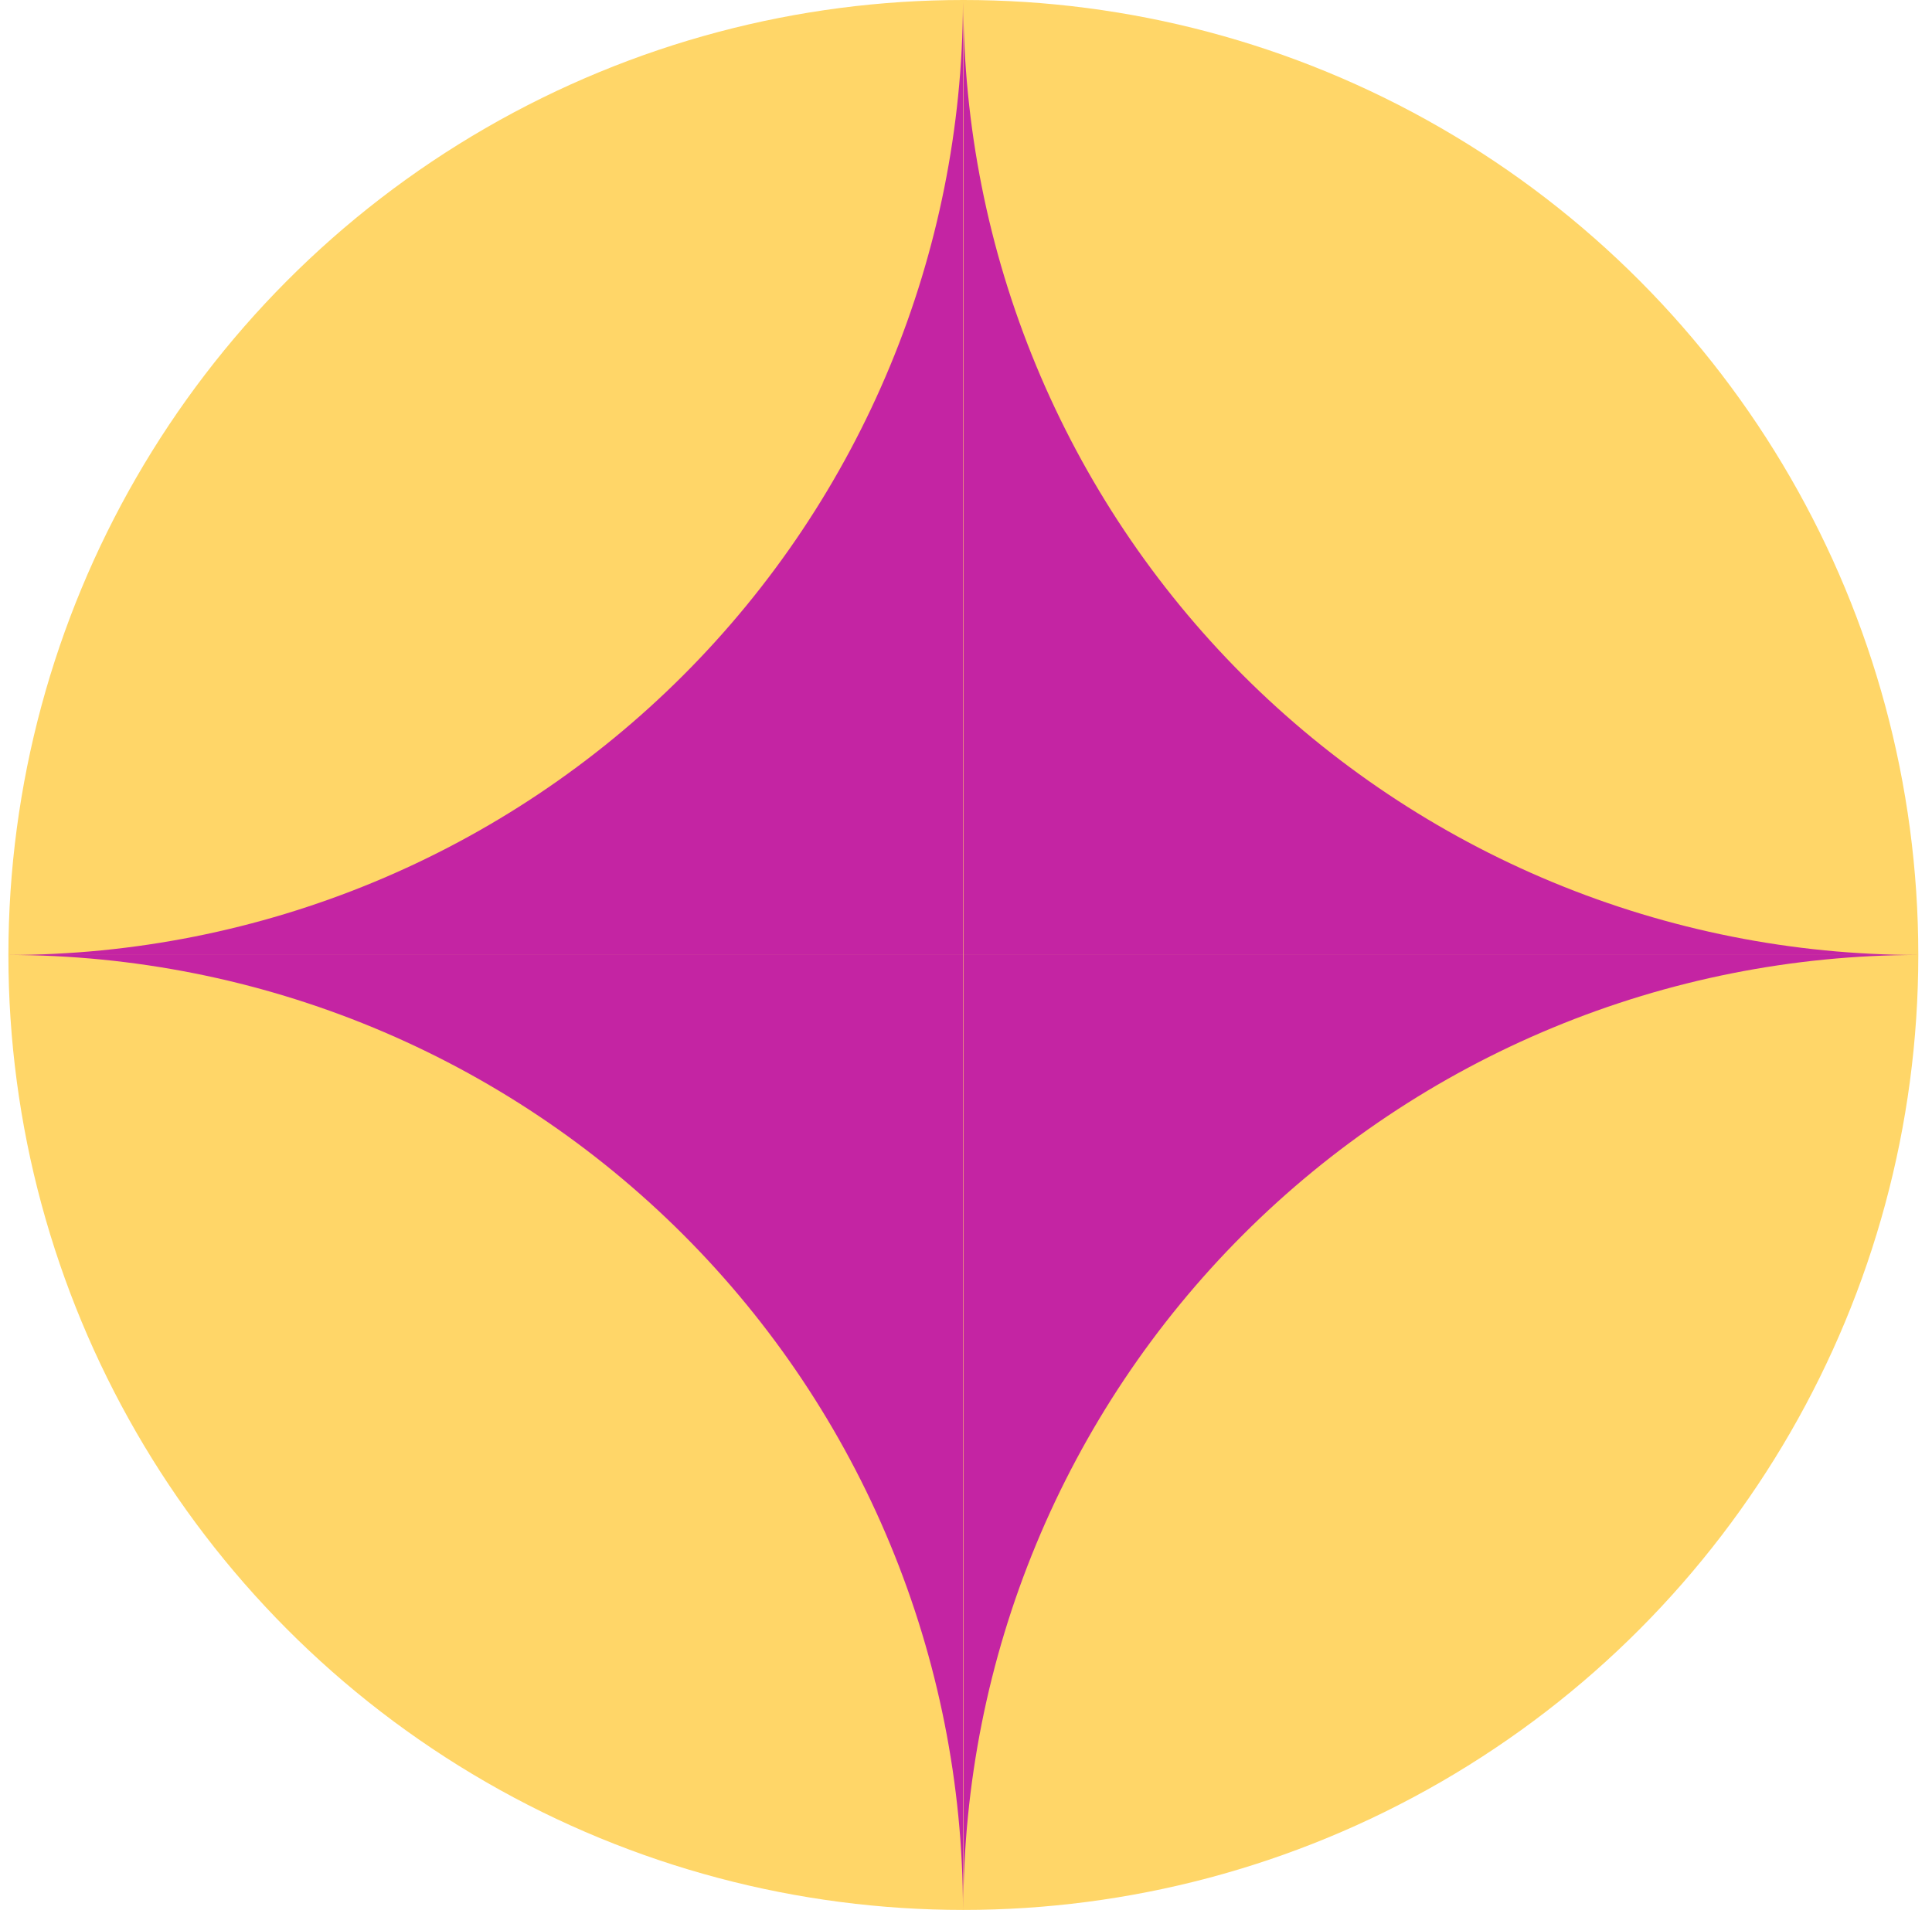 <svg width="89" height="88" viewBox="0 0 89 88" fill="none" xmlns="http://www.w3.org/2000/svg">
<ellipse cx="44.378" cy="44" rx="43.991" ry="44" fill="#FFD668"/>
<path fill-rule="evenodd" clip-rule="evenodd" d="M17.204 40.651C11.867 42.862 6.146 44 0.369 44H44.36V0.135C44.342 5.868 43.205 11.541 41.011 16.838C38.801 22.176 35.56 27.027 31.475 31.113C27.39 35.199 22.541 38.44 17.204 40.651ZM3.181 0H0.369V44H0.369L0.369 2.6226e-06L3.181 0Z" fill="#C424A3"/>
<path fill-rule="evenodd" clip-rule="evenodd" d="M44.378 0H44.378V44H88.369V44C82.592 44 76.872 42.862 71.534 40.651C66.197 38.439 61.348 35.198 57.263 31.113C53.178 27.027 49.938 22.176 47.727 16.838C45.516 11.5 44.378 5.778 44.378 0Z" fill="#C424A3"/>
<path fill-rule="evenodd" clip-rule="evenodd" d="M17.203 47.349C11.866 45.138 6.146 44 0.369 44H44.36L44.36 88C44.36 82.222 43.222 76.5 41.011 71.162C38.8 65.824 35.56 60.973 31.475 56.887C27.39 52.801 22.541 49.56 17.203 47.349Z" fill="#C424A3"/>
<path fill-rule="evenodd" clip-rule="evenodd" d="M71.534 47.349C76.871 45.138 82.592 44 88.369 44H44.378L44.378 88C44.378 82.222 45.516 76.5 47.727 71.162C49.937 65.824 53.178 60.973 57.263 56.887C61.347 52.801 66.197 49.56 71.534 47.349Z" fill="#C424A3"/>
</svg>
